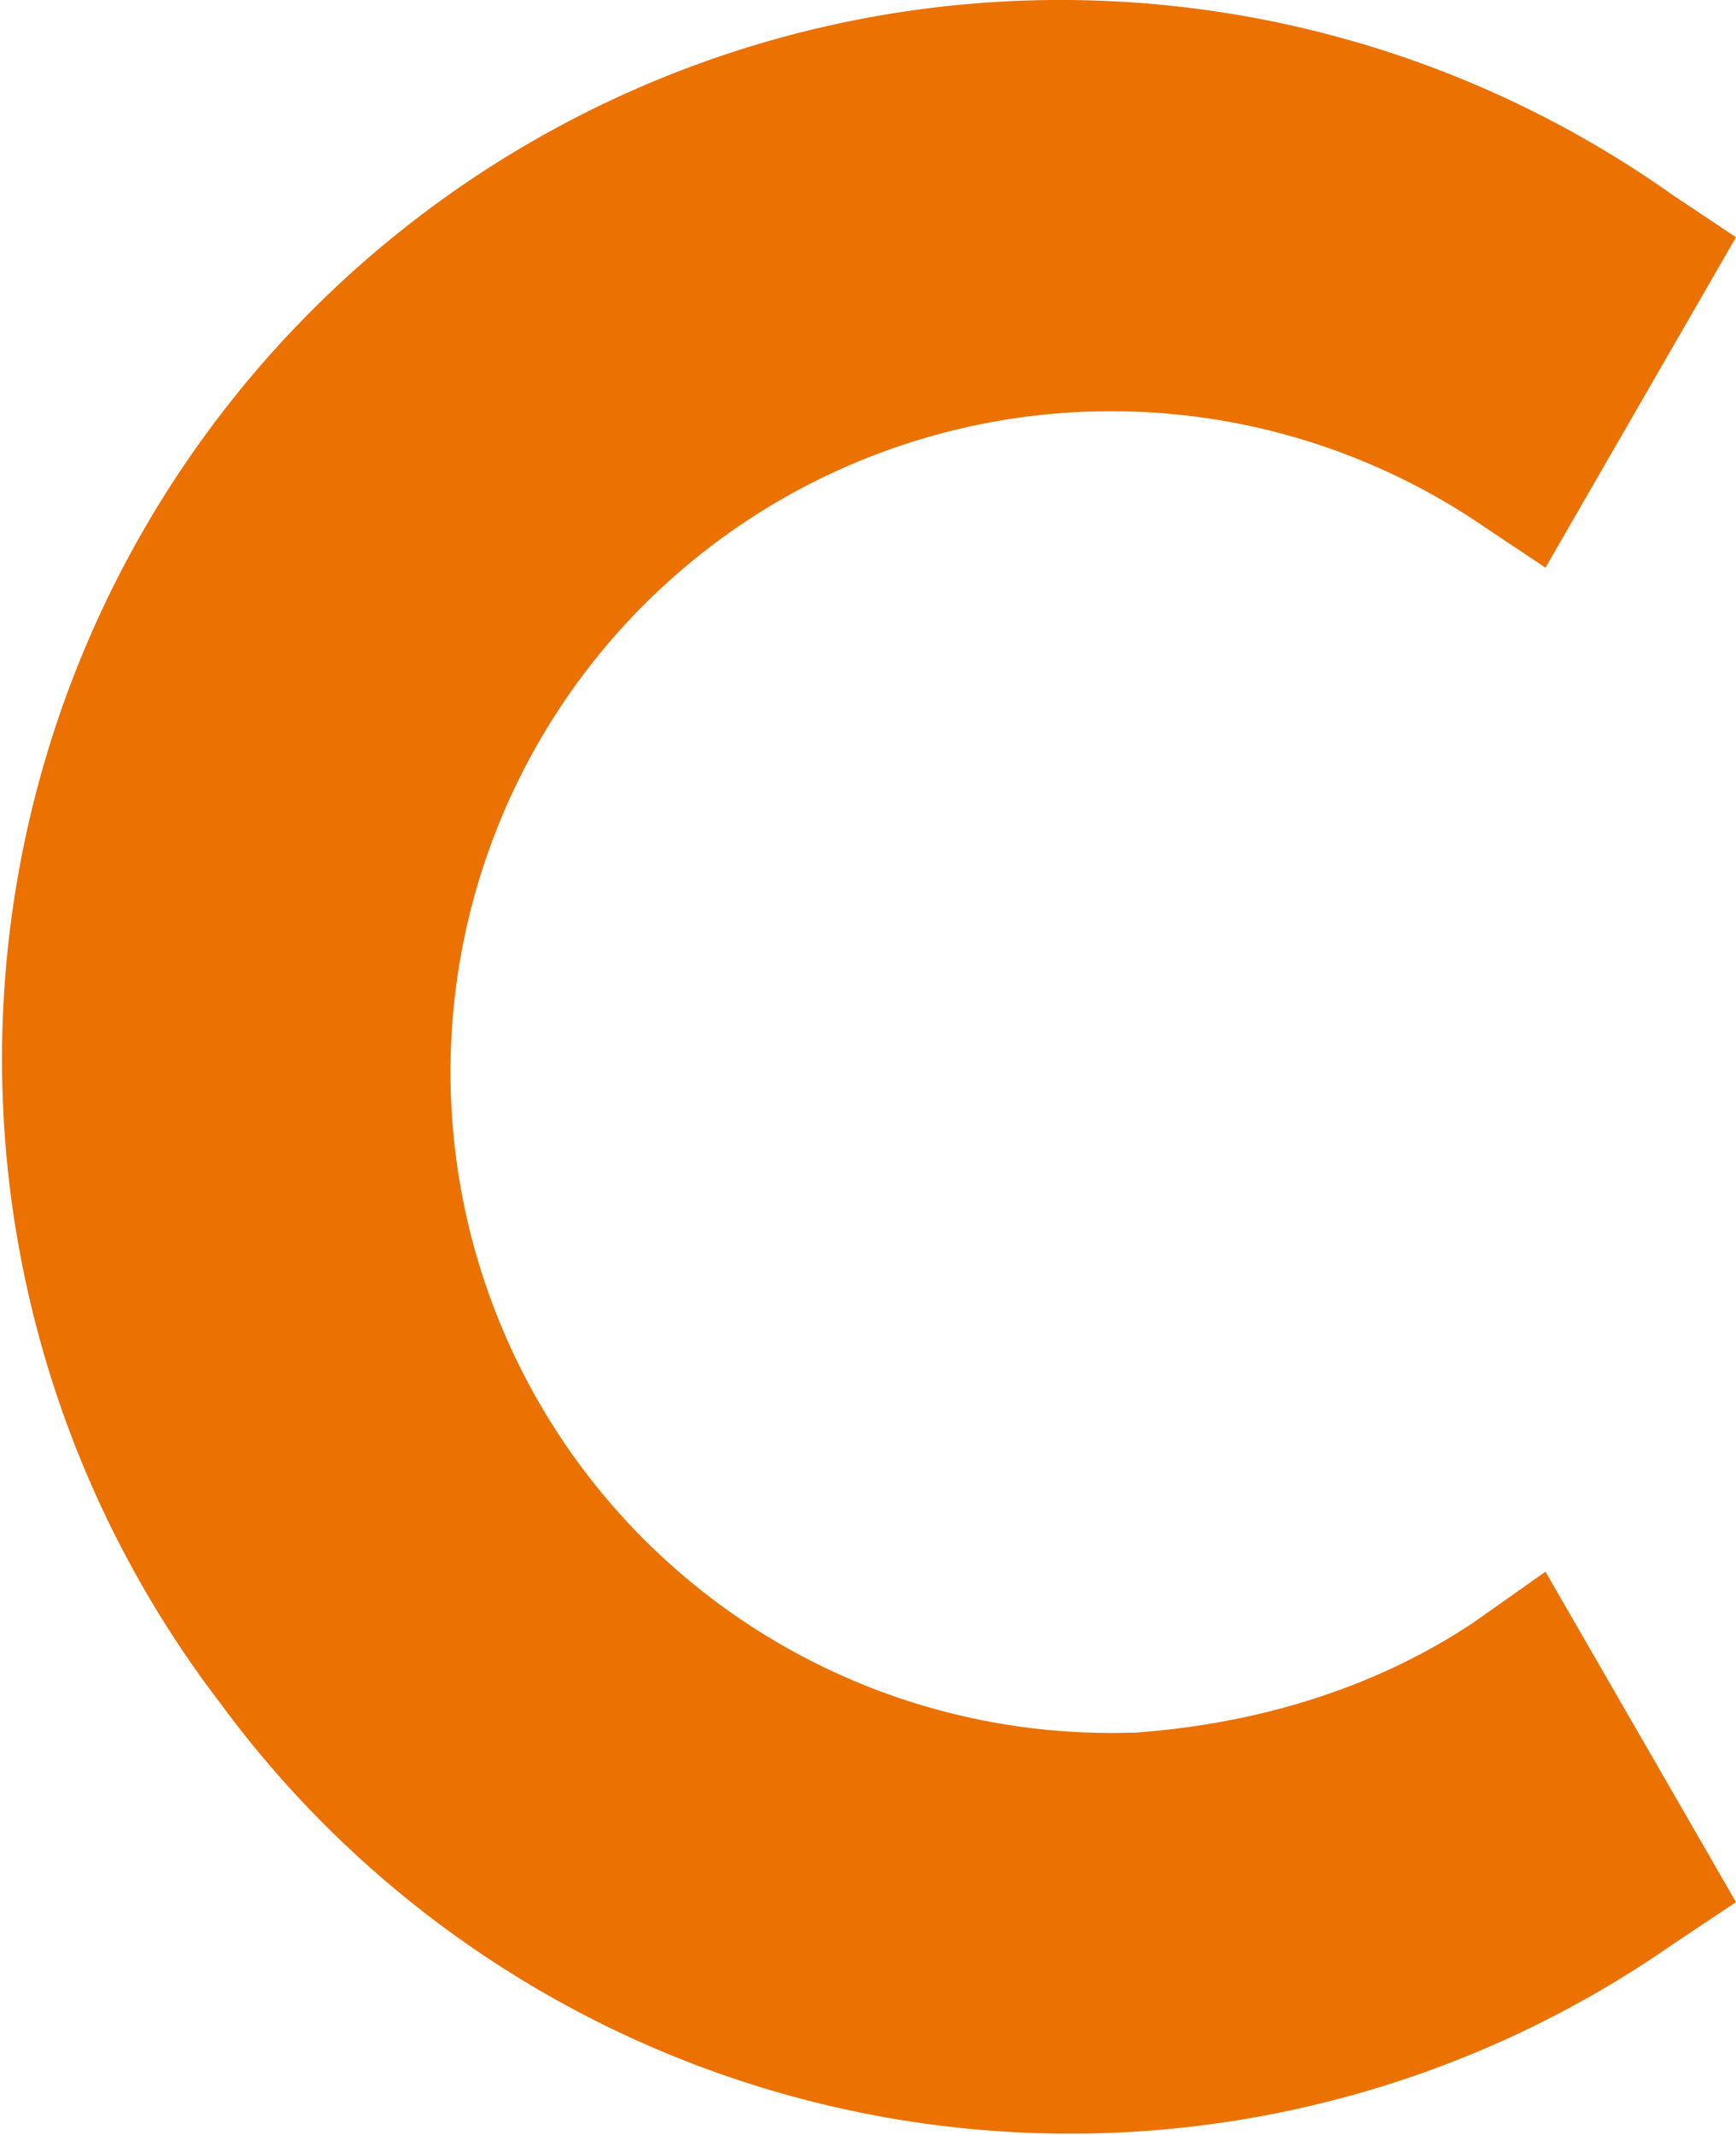 <svg xmlns="http://www.w3.org/2000/svg" viewBox="0 0 41 50.4"><path fill="#eb7100" d="M26.8 40.9c2.8-.2 5.6-1 8-2.6l1.7-1.2 4.5 7.8-1.5 1a24.9 24.9 0 0 1-34.3-5.7A25 25 0 0 1 39.5 4.6l1.5 1-4.5 7.8-1.8-1.2a15.6 15.6 0 1 0-8 28.7z"/></svg>